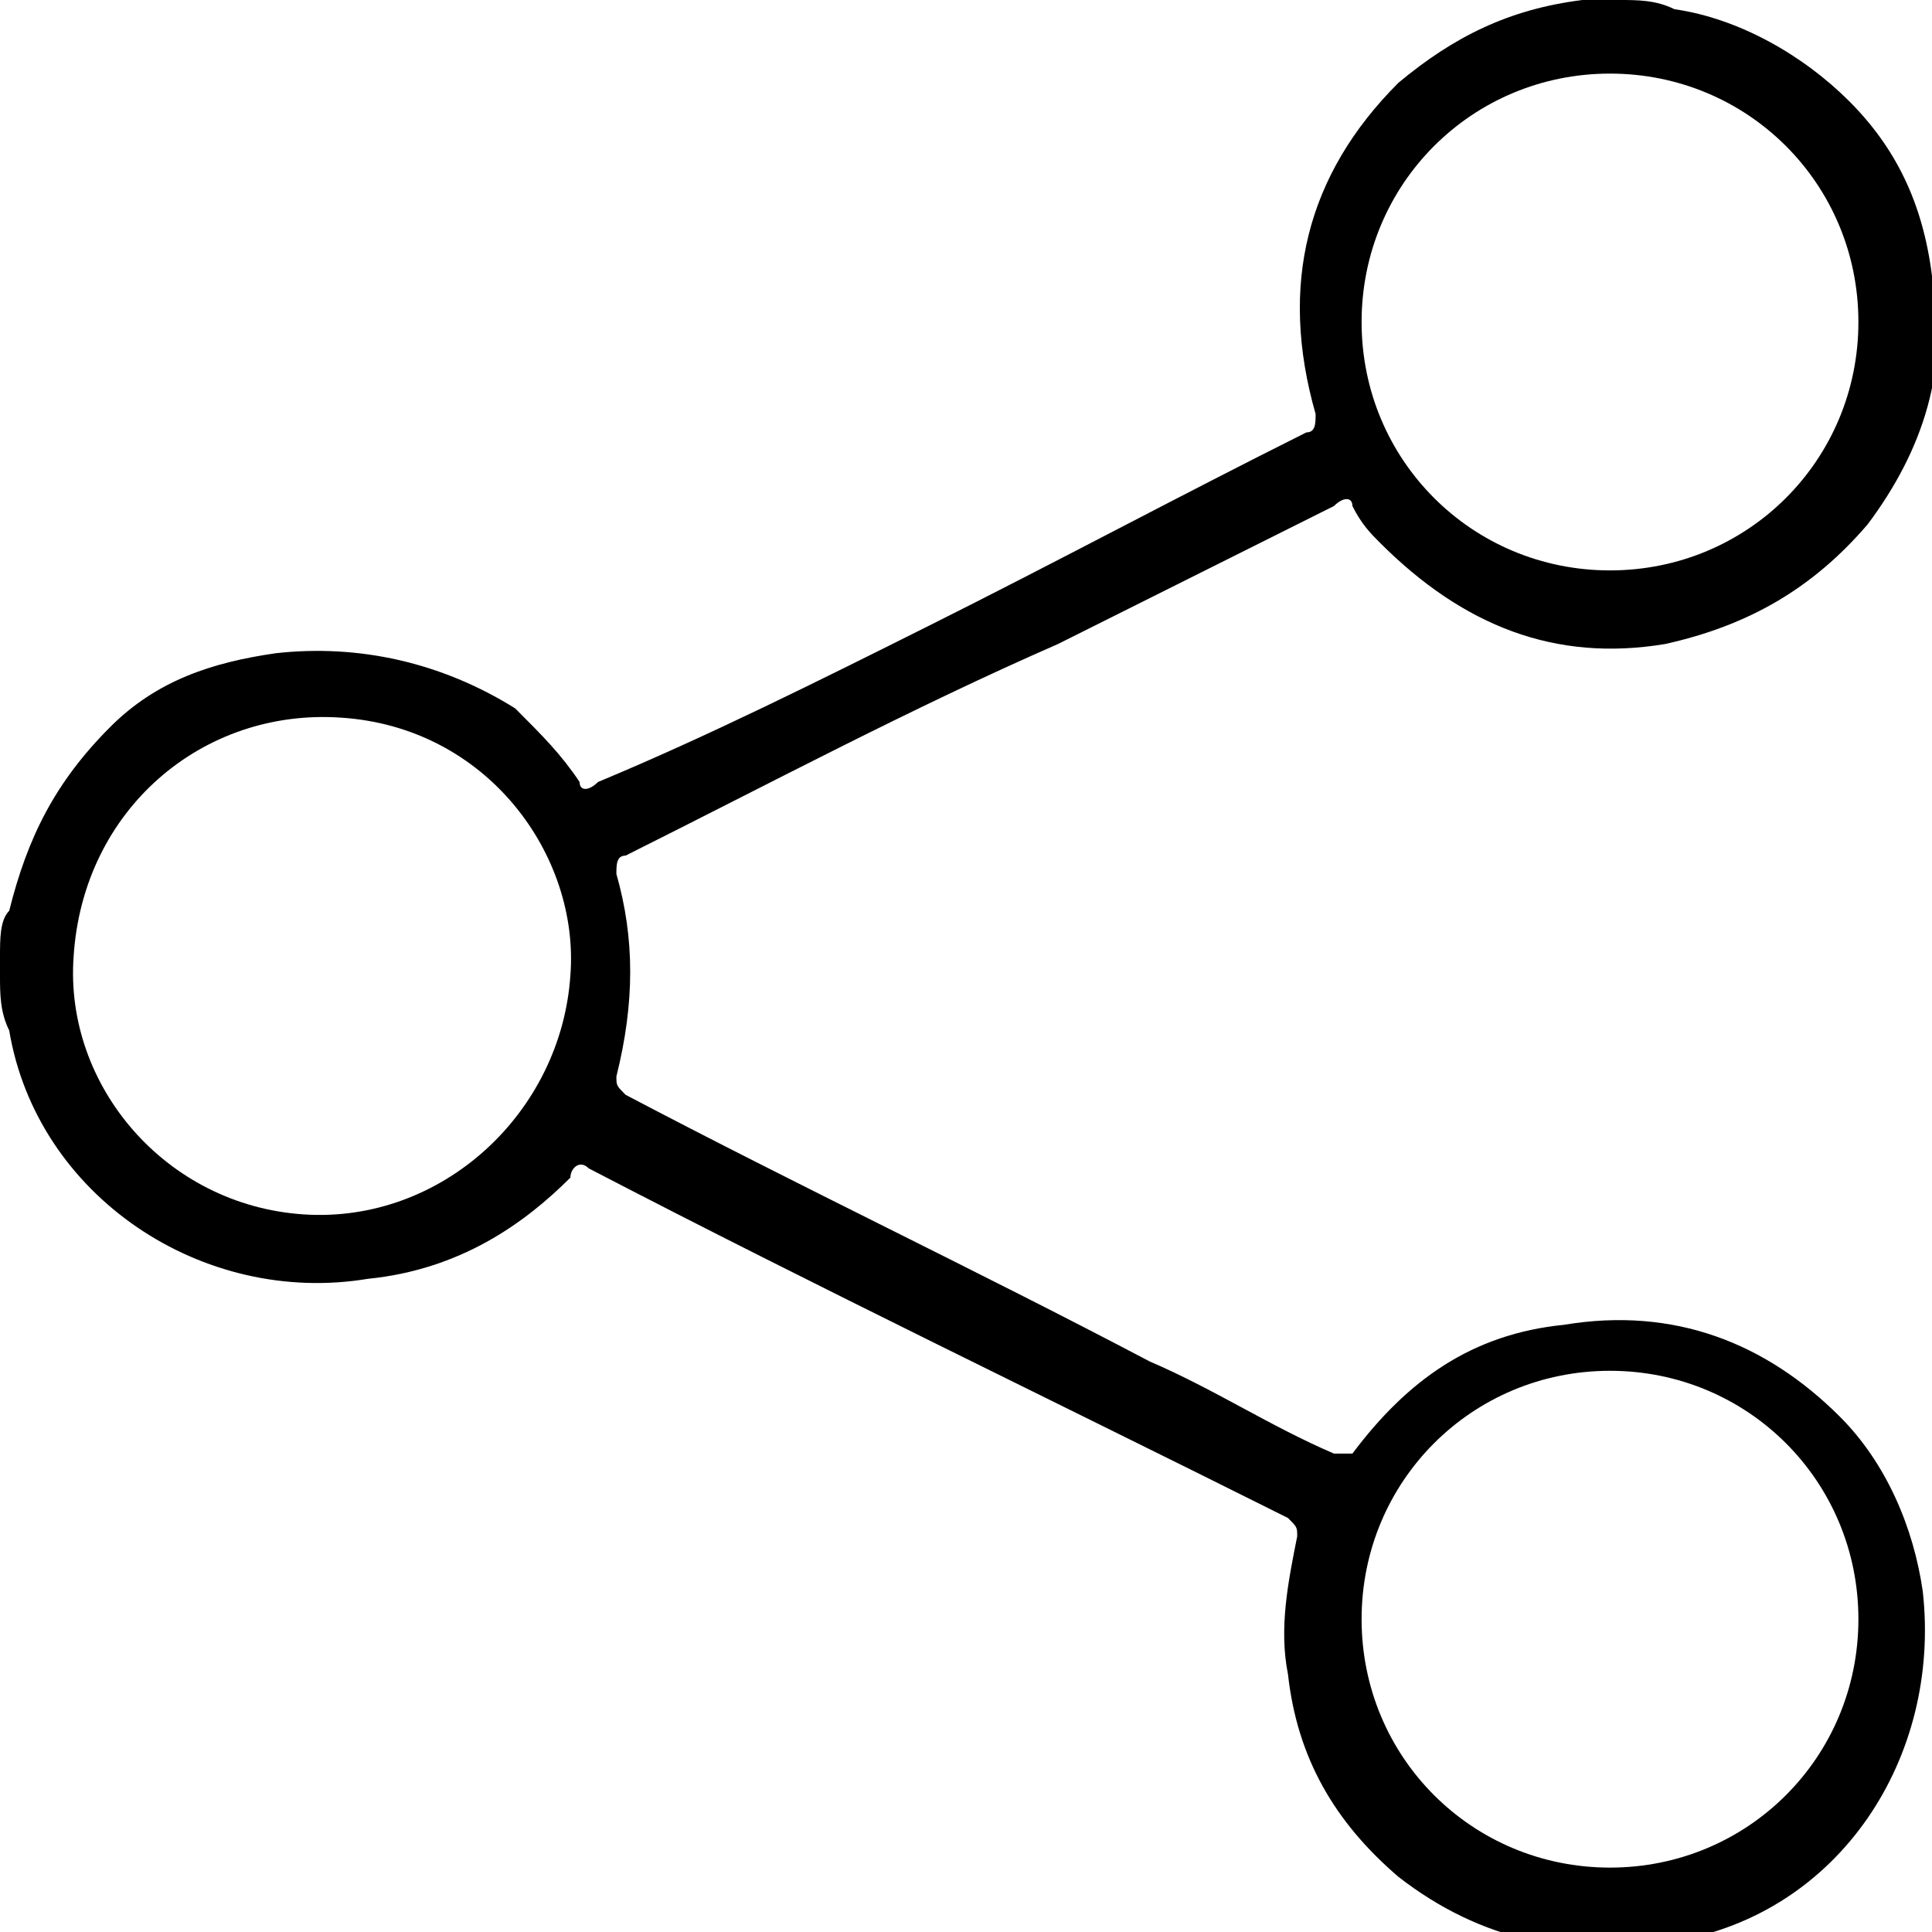 <?xml version="1.0" encoding="utf-8"?>
<!-- Generator: Adobe Illustrator 27.9.0, SVG Export Plug-In . SVG Version: 6.00 Build 0)  -->
<svg version="1.1" id="Ebene_1" xmlns="http://www.w3.org/2000/svg" xmlns:xlink="http://www.w3.org/1999/xlink" x="0px" y="0px"
	 viewBox="0 0 21 21" style="enable-background:new 0 0 21 21;" xml:space="preserve">
<style type="text/css">
	.st0{display:none;}
	.st1{display:inline;}
</style>
<g id="Holzkiste" class="st0">
	<g class="st1">
		<path d="M22.6,24.6L22.6,24.6L22.6,24.6c0,0.2,0,0.4-0.1,0.5c-4.6,0-9.7,0-14.3,0H7.7C12.5,23.8,17.6,24.1,22.6,24.6 M3.5,25.1
			c0-0.1-0.1-0.5-0.1-0.6c5.5-3.1,13.1-2.1,19.1-1.4l0,0c0,0.2,0,0.4,0,0.6C17,23.2,11.1,23,5.8,25c-0.2,0-0.3,0-0.5,0
			C4.7,25.1,4.1,25.1,3.5,25.1 M3.4,22.1c1.1-0.1,2.2-0.3,3.3-0.4c0.2,0,0.5-0.1,0.7-0.1c0.9-0.1,1.9-0.3,2.8-0.4
			c0.5-0.1,1-0.2,1.5-0.2c0.2,0,0.4-0.1,0.6-0.1c0.2,0,0.3-0.1,0.5-0.1c0.1,0,0.1,0,0.2,0c0.2,0,0.3-0.1,0.5-0.1s0.3-0.1,0.5-0.1
			c1.6-0.3,3.3-0.6,4.9-0.9c0.2,0,0.3-0.1,0.5-0.1s0.3-0.1,0.5-0.1c0.5-0.1,0.9-0.2,1.4-0.3c-0.2,0.1-0.3,0.2-0.5,0.2
			c-0.3,0.1-0.6,0.3-0.9,0.4c-0.2,0.1-0.3,0.2-0.5,0.3c-0.2,0.1-0.3,0.2-0.5,0.3c0,0,0,0-0.1,0c-0.1,0.1-0.3,0.2-0.4,0.3
			c-0.1,0.2-0.1,0.3-0.1,0.4c0,0.2,0.2,0.3,0.3,0.4c0.1,0.1,0.3,0.1,0.5,0.1c0,0,0.1,0,0.2,0c1.1,0.2,2.8-0.1,3.2-0.2v0.1
			c0,0.3,0,0.6,0,0.8c-1.2-0.1-2.5-0.3-3.8-0.4c-1.7-0.2-3.4-0.3-5.1-0.3c-0.4,0-0.9,0-1.3,0c-1.3,0-2.7,0.1-4,0.4
			c-1.7,0.3-3.3,0.7-4.8,1.5c-0.1,0-0.2,0.1-0.3,0.1C3.4,23.2,3.4,22.6,3.4,22.1 M6.2,20.5c0.2,0,0.3,0,0.5-0.1c0.2,0,0.3,0,0.5-0.1
			c1.6-0.2,3.3-0.4,4.9-0.8c0.2,0,0.3-0.1,0.5-0.1s0.3-0.1,0.5-0.1h0.1c0.2,0,0.3-0.1,0.5-0.1s0.3-0.1,0.5-0.1l0,0
			c1.4-0.1,2.9,0,4.3,0c-0.1,0-0.2,0-0.3,0.1c-1.4,0.3-2.7,0.5-4.1,0.7c-0.2,0-0.3,0.1-0.5,0.1s-0.3,0.1-0.5,0.1H13
			c-0.2,0-0.3,0.1-0.5,0.1s-0.3,0.1-0.5,0.1c-1.6,0.2-3.1,0.5-4.7,0.7c-0.1,0-0.3,0-0.4,0c-0.2,0-0.3,0-0.5,0.1
			c-0.9,0.1-1.8,0.2-2.7,0.4c-0.1,0-0.2,0-0.3,0c0-0.2,0-0.5,0-0.7C4.4,20.7,5.3,20.6,6.2,20.5 M3.4,19.1h2.8h0.5h0.5h4
			c-0.1,0-0.2,0-0.3,0.1c-1.2,0.2-2.5,0.4-3.7,0.6c-0.2,0-0.3,0-0.5,0.1c-0.2,0-0.3,0-0.5,0.1c-0.8,0-1.7,0-2.5,0.1
			c-0.1,0-0.2,0-0.3,0V19.1z M3.4,16.7c0.9-0.1,1.9-0.2,2.8-0.2c0.2,0,0.3,0,0.5,0c0.3,0,0.5,0,0.8,0c0.1,0,0.2,0,0.3,0H7.7
			c-0.1,0-0.1,0.1-0.2,0.1C7.3,16.7,7,16.8,6.7,17c-0.2,0.1-0.3,0.1-0.5,0.2c-0.7,0.3-1.4,0.5-2.1,0.8c-0.1,0-0.3,0-0.4,0
			s-0.2,0-0.3,0C3.4,17.6,3.4,17.1,3.4,16.7 M6.2,15.2c0.2,0,0.3,0,0.5,0c0.3,0,0.5,0,0.8,0c0.2,0,0.3,0,0.5,0
			c0.6,0,1.3,0.1,1.9,0.3c0.3,0.1,0.6,0.2,0.9,0.3c0.2,0.1,0.7,0.3,0.4,0.5c-0.1,0.1-0.2,0.1-0.3,0.2c-0.2,0.1-0.4,0.2-0.6,0.3
			c-0.1,0-0.2,0.1-0.4,0.1c-0.4,0.2-0.9,0.3-1.3,0.5c-0.4,0.1-0.9,0.3-1.4,0.4c-0.2,0-0.3,0.1-0.5,0.1c-0.1,0-0.3,0-0.4,0l0,0
			c-0.1,0-0.2,0-0.4,0c0.1,0,0.2-0.1,0.4-0.2c0.1-0.1,0.3-0.1,0.5-0.2c0.4-0.2,0.9-0.4,1.3-0.6c0.3-0.2,0.5-0.3,0.6-0.5
			c0.2-0.2,0.2-0.4-0.1-0.7l0,0c-0.2,0-0.3-0.1-0.5-0.1s-0.3,0-0.5,0c-0.3,0-0.5,0-0.8,0c-0.2,0-0.3,0-0.5,0C5.4,15.8,4.5,16,3.7,16
			c-0.1,0-0.2,0-0.3,0c0-0.2,0-0.4,0-0.6C4.3,15.4,5.3,15.3,6.2,15.2 M6.2,13.9C6.4,14,6.5,14,6.7,14c0.3,0,0.5,0.1,0.8,0.1
			c0.2,0,0.3,0.1,0.5,0.1c1.1,0.2,2.2,0.3,3.3,0.5c0.2,0,0.3,0,0.5,0.1c0.3,0,0.5,0.1,0.8,0.1c0.2,0,0.3,0,0.5,0.1h0.1
			c0.2,0,0.3,0,0.5,0.1c0.3,0,0.5,0.1,0.8,0.1c0.2,0,0.3,0,0.5,0c1.1,0.1,2.2,0.2,3.3,0.3c0.2,0,0.3,0,0.5,0c0.3,0,0.5,0,0.8,0
			c0.2,0,0.3,0,0.5,0c0.9,0,1.7,0,2.6,0v0.1v0.7c-0.9,0-1.7,0-2.6,0c-0.2,0-0.3,0-0.5,0c-0.3,0-0.5,0-0.8,0.1c-0.2,0-0.3,0-0.5,0
			c-0.3,0-0.6,0.1-0.9,0.1c-0.9,0.1-1.9,0.3-2.8,0.5c-0.3,0.1-0.5,0.1-0.8,0.2c-0.2,0-0.3,0.1-0.5,0.1h-0.1c-0.2,0-0.3,0.1-0.5,0.1
			s-0.3,0.1-0.5,0.1c-0.4,0.1-0.9,0.2-1.3,0.4C10.4,18,9.9,18,9.5,18c-0.1,0-0.2,0-0.4,0c0.4-0.2,0.8-0.3,1.2-0.5
			c0.3-0.1,0.6-0.3,0.9-0.5c0.1,0,0.2-0.1,0.2-0.2c0.1-0.1,0.2-0.2,0.3-0.3c0.2-0.3,0.2-0.5,0-0.8c-0.1-0.2-0.3-0.3-0.5-0.4
			c-0.3-0.2-0.7-0.3-1.1-0.4c-0.2-0.1-0.4-0.1-0.6-0.1c-0.5-0.1-1.1-0.2-1.6-0.2c-0.2,0-0.3,0-0.5,0c-0.3,0-0.5,0-0.8,0
			c-0.2,0-0.3,0-0.5,0c-0.8,0-1.7,0.1-2.5,0.2c-0.1,0-0.2,0-0.3,0c0-0.5,0-0.9,0-1.4C4.4,13.6,5.3,13.8,6.2,13.9 M6.2,12
			c0.1,0,0.1,0,0.2,0s0.2,0,0.3,0.1c0.2,0.1,0.5,0.1,0.8,0.2c0.2,0,0.3,0.1,0.5,0.1c1,0.2,2.2,0.4,3.3,0.6c0.2,0,0.3,0.1,0.5,0.1
			c0.3,0,0.6,0.1,0.8,0.1s0.3,0,0.5,0.1h0.1l0,0c0.1,0,0.3,0,0.4,0.1c0.3,0,0.6,0.1,0.8,0.1s0.3,0,0.5,0.1c1.2,0.2,2.2,0.3,3.3,0.4
			c0.2,0,0.3,0,0.5,0c0.3,0,0.5,0,0.8,0c0.2,0,0.3,0,0.5,0c0.8,0,1.6,0,2.6,0v0v1c-0.9,0-1.7,0-2.6,0c-0.2,0-0.3,0-0.5,0
			c-0.3,0-0.5,0-0.8,0c-0.2,0-0.3,0-0.5,0c-1.1-0.1-2.2-0.2-3.3-0.3c-0.2,0-0.3,0-0.5-0.1c-0.3,0-0.5-0.1-0.8-0.1
			c-0.2,0-0.3,0-0.5-0.1H13c-0.2,0-0.3,0-0.5-0.1c-0.3,0-0.5-0.1-0.8-0.1c-0.2,0-0.3,0-0.5-0.1c-1-0.1-2.1-0.3-3.2-0.5
			c-0.2,0-0.3-0.1-0.5-0.1c-0.3,0-0.5-0.1-0.8-0.1c-0.2,0-0.3-0.1-0.5-0.1c-0.8-0.2-1.7-0.3-2.5-0.5c-0.1,0-0.2,0-0.3-0.1
			c0-0.1,0-0.7,0-0.8C4.4,12,5.3,12,6.2,12 M7.5,10.7h4.2V11c-1.2,0-2.7,0-4.2,0V10.7z M13,12h0.1h0.5h0.8h0.5c1.1,0,2.3,0,3.3,0
			h0.4l0,0c0.3,0,0.5,0,0.8,0h0.5c0.9,0,1.7,0,2.6,0v0.1v1.2c-0.6,0.1-1.5,0-2.6,0c-0.2,0-0.3,0-0.5,0c-0.3,0-0.5,0-0.8-0.1
			c-0.2,0-0.3,0-0.5,0c-1.1-0.1-2.2-0.2-3.3-0.3c-0.2,0-0.3,0-0.5-0.1c-0.3,0-0.5-0.1-0.8-0.1c-0.2,0-0.3,0-0.5-0.1h-0.1
			c-0.2,0-0.3,0-0.5-0.1c-0.3,0-0.6-0.1-0.8-0.1s-0.3,0-0.5-0.1c-0.7-0.1-1.3-0.2-1.8-0.3c0.1,0,0,0-0.1,0h2.1h0.5h0.8H13z
			 M14.4,10.7h4.2V11c-1.6,0-3.2,0-4.2,0C14.4,11,14.4,10.7,14.4,10.7z M13.1,18c0.2,0,0.3-0.1,0.5-0.1s0.3-0.1,0.5-0.1
			c0.4-0.1,0.8-0.2,1.1-0.2c1.4-0.3,2.8-0.4,4.2-0.5c0.2,0,0.3,0,0.5,0c0.9,0,1.7,0,2.6,0V17v1h-2.6h-0.5H19h-4.9h-0.5l0,0H13.1
			L13.1,18L13.1,18 M22.6,20.8c-0.9,0.2-2,0.3-2.8,0.3c-0.1,0-0.2,0-0.3,0c-0.1,0-0.1,0-0.2,0s-0.1,0-0.2-0.1
			c0.1-0.1,0.2-0.1,0.3-0.2c0.2-0.1,0.3-0.2,0.5-0.3c0.9-0.5,1.7-0.8,2.6-1.2c0,0.1,0,0.1,0,0.2C22.6,19.9,22.6,20.4,22.6,20.8
			 M23.4,11.9c0-0.2,0-0.5-0.1-0.7s-0.4-0.5-0.7-0.7c-1.3-0.9-1.9-1.3-2.7-1.8c-0.1,0-0.1-0.1-0.2-0.1c0.1,0.3,0.2,0.7,0.2,1l0,0
			c1.3,0.8,1.5,1,2.3,1.5c-0.6,0-1.5,0-2.3,0c-0.2,0-0.3,0-0.5,0V9.8c0-0.2,0-0.4-0.1-0.7s-0.1-0.6-0.2-0.8C19,8,18.9,7.8,18.8,7.6
			l-0.6-0.9c-0.4-0.6-0.6-1.5-0.6-2.2V1.8h-2.1v2.8c0,0.7-0.3,1.6-0.6,2.2l-0.6,0.9c-0.1,0.2-0.2,0.4-0.3,0.6S13.8,8.7,13.8,9
			c-0.1,0.3-0.1,0.6-0.1,0.9V11c-0.1,0-0.1,0-0.1,0s-0.1,0-0.4,0h-0.1c-0.1,0-0.3,0-0.5,0V9.8c0-0.3,0-0.6-0.1-0.9
			c-0.1-0.2-0.1-0.4-0.2-0.6c-0.1-0.2-0.2-0.5-0.3-0.6l-0.6-0.9c-0.4-0.6-0.6-1.5-0.6-2.2V1.8H8.6v2.8c0,0.7-0.3,1.6-0.6,2.2
			L7.4,7.7C7.2,7.8,7.1,8.1,7,8.3C6.9,8.6,6.8,9,6.8,9.3c0,0.2-0.1,0.4-0.1,0.6V11c-0.2,0-0.3,0-0.5,0c-0.9,0-1.7,0-2.3,0
			c0.3-0.3,1.4-1,2.3-1.5c0-0.3,0.1-0.6,0.2-1c-2,1-2.2,1.4-3.6,2.3c-0.2,0.1-0.4,0.6-0.4,0.8c0,4.2,0,8.4,0,12.6
			C2.4,25.4,3,26,4.1,26c3,0,5.9,0,8.9,0s6,0,9,0c1,0,1.6-0.7,1.6-1.6C23.6,20.1,23.4,15.9,23.4,11.9"/>
		<path d="M10.7,0.4c0-0.5-0.5-0.4-1-0.4c-0.6,0-1-0.1-1,0.4v0.9h2.1L10.7,0.4L10.7,0.4z"/>
		<path d="M17.6,0.4c0-0.5-0.5-0.4-1-0.4c-0.6,0-1-0.1-1,0.4v0.9h2.1V0.4H17.6z"/>
		<path d="M13.3,9c0-0.2,0.1-0.4,0.2-0.7h-0.7C12.9,8.5,12.9,8.7,13,9C13,9,13.1,9,13.3,9"/>
	</g>
</g>
<g id="Kostenfreie" class="st0">
	<g id="fn7MfO_00000179615433068837102210000005964119613415437462_" class="st1">
		<g>
			<path d="M24.7,17.6c0,0.3,0,0.7,0,1c0,0.7,0,1.4,0,2c0,0.2,0,0.3-0.2,0.2c-0.6,0-0.6,0-0.6,0.6c0,0.7,0,1.5,0,2.2
				c0,0.1,0,0.2-0.2,0.2c-0.7,0-1.3,0-2,0c-0.2,0-0.2,0-0.2-0.2c-0.1-1.1-0.9-2-2-2.2c-1.5-0.2-2.7,0.8-2.9,2.2
				c0,0.2-0.1,0.2-0.3,0.2c-2,0-4.1,0-6.1,0c-0.2,0-0.2,0-0.2-0.2c0-4.2,0-8.4,0-12.6c0-0.2,0.1-0.2,0.2-0.2c0.9,0,1.8,0,2.7,0
				c0.2,0,0.2,0.1,0.2,0.2c-0.5,2.3,0.1,4.3,1.6,6.1c1,1.2,2.3,1.9,3.8,2.2c2.2,0.4,4.2-0.1,5.9-1.5C24.5,17.7,24.6,17.6,24.7,17.6z
				 M22.9,21.6c0,0.2,0,0.4,0,0.6s0.1,0.2,0.2,0.2s0.2,0,0.2-0.2c0-0.4,0-0.7,0-1.1c0-0.2,0-0.2-0.2-0.2s-0.2,0.1-0.2,0.2
				C22.9,21.3,22.9,21.5,22.9,21.6z"/>
			<path d="M9.7,18.9c0,1.5,0,3.1,0,4.6c0,0.2,0,0.3-0.3,0.3c-0.9,0-1.8,0-2.6,0c-0.2,0-0.2,0-0.2-0.2c-0.1-1.3-1.2-2.2-2.4-2.2
				s-2.3,0.8-2.5,2c0,0.1,0.1,0.3-0.1,0.4c-0.1,0.1-0.3,0-0.4,0c-0.3,0-0.5,0-0.8,0c-0.1,0-0.2,0-0.2-0.2C0,23.1,0,22.6,0,22
				s0.2-1.3,0.4-1.9c0.3-0.9,0.9-1.7,1.4-2.5c0.8-1.1,1.6-2.1,2.6-2.9C5.1,14.3,5.8,14,6.6,14c0.9,0,1.9,0,2.8,0
				c0.2,0,0.3,0.1,0.3,0.3C9.7,15.8,9.7,17.4,9.7,18.9L9.7,18.9z M2.7,18C2.8,18,2.8,18,2.7,18c2,0,3.9,0,5.8,0
				c0.2,0,0.2-0.1,0.2-0.2c0-0.9,0-1.8,0-2.7c0-0.2-0.1-0.2-0.2-0.2c-0.7,0-1.4,0-2.2,0c-0.4,0-0.8,0.1-1.1,0.3
				c-0.7,0.5-1.2,1.1-1.7,1.7C3.2,17.2,2.9,17.6,2.7,18z"/>
			<path d="M19.9,18.5c-3.3,0-6.1-2.7-6.1-6.1c0.1-3.2,2.8-5.9,6.1-5.9c3.2,0,6.1,2.5,6.1,6C26,15.9,23.2,18.6,19.9,18.5z
				 M19.9,17.6c2.9,0,5.2-2.2,5.2-5.1s-2.4-5.2-5.4-5.1c-2.7,0.1-5,2.2-5,5.1C14.7,15.4,17.1,17.7,19.9,17.6z"/>
			<path d="M16.9,23.8c0-1.2,1-2.1,2.2-2.1s2.2,0.9,2.2,2.1c0,1.3-1.1,2.2-2.2,2.1C17.8,26,16.9,25,16.9,23.8z M19,24.8
				c0.5,0,1-0.4,1-1c0-0.5-0.5-1-1-1s-1,0.5-1,1C18.1,24.4,18.5,24.8,19,24.8z"/>
			<path d="M2,23.9c0-1.2,1-2.1,2.2-2.1s2.2,0.9,2.2,2.1s-1,2.2-2.2,2.2C2.9,26,2,25,2,23.9z M4.1,24.8c0.5,0,1-0.4,1-0.9
				s-0.4-1-0.9-1s-1,0.4-1,0.9C3.1,24.3,3.6,24.8,4.1,24.8z"/>
			<path d="M13.3,24.1c1,0,2,0,3,0c0.2,0,0.3,0,0.3,0.3c0,0.4,0,0.4-0.4,0.4c-1.9,0-3.9,0-5.8,0c-0.2,0-0.3-0.1-0.3-0.3
				c0-0.4,0-0.4,0.4-0.4C11.4,24.1,12.4,24.1,13.3,24.1z"/>
			<path d="M6.2,13.2c0.4-0.5,0.8-0.8,1.2-1.1c0.6-0.4,1.2-0.7,1.9-0.9c0.1,0,0.2,0,0.2,0.1c0,0.5,0,1.1,0,1.6c0,0.1,0,0.2-0.1,0.2
				C8.4,13.2,7.3,13.2,6.2,13.2z"/>
			<path d="M8.2,24.1c0.5,0,0.9,0,1.4,0c0.2,0,0.2,0,0.2,0.2c0,0.5,0,0.5-0.5,0.5c-0.8,0-1.6,0-2.4,0c-0.2,0-0.3,0-0.3-0.2
				c0-0.4,0-0.4,0.5-0.4C7.4,24.1,7.8,24.1,8.2,24.1z"/>
			<path d="M23.2,10.2c0,0.2-0.1,0.3-0.2,0.4c-0.9,0.9-1.8,1.8-2.7,2.6c-0.3,0.3-0.5,0.3-0.8,0c-0.9-0.9-1.8-1.8-2.7-2.7
				c-0.2-0.2-0.2-0.5-0.1-0.7c0.2-0.2,0.5-0.2,0.7,0.1c0.8,0.7,1.5,1.5,2.3,2.2c0.1,0.1,0.2,0.2,0.3,0c0.7-0.8,1.5-1.5,2.3-2.2
				c0.3-0.3,0.6-0.2,0.8,0C23.2,10.1,23.2,10.2,23.2,10.2z"/>
		</g>
	</g>
</g>
<g id="Ruckgaberecht" class="st0">
	<g class="st1">
		<g>
			<path d="M19.3,17.9c0.2-0.1,0.4-0.4,0.4-0.7v-6.6c0-0.3-0.2-0.4-0.4-0.2l-5.4,3.3c-0.2,0.1-0.4,0.4-0.4,0.7V21
				c0,0.3,0.2,0.4,0.4,0.2L19.3,17.9z"/>
			<path d="M6.4,17.2c0,0.3,0.2,0.6,0.4,0.7l5.4,3.3c0.2,0.1,0.4,0,0.4-0.2v-6.6c0-0.3-0.2-0.6-0.4-0.7l-5.4-3.3
				c-0.2-0.1-0.4,0-0.4,0.2C6.4,10.6,6.4,17.2,6.4,17.2z"/>
			<path d="M13.4,5.4c-0.2-0.1-0.6-0.1-0.8,0L6.8,8.8C6.5,9,6.5,9.2,6.8,9.3l5.8,3.5c0.2,0.1,0.6,0.1,0.8,0l5.8-3.5
				c0.2-0.1,0.2-0.3,0-0.5L13.4,5.4z"/>
			<path d="M24.9,15c-0.2,0-0.3,0.1-0.4,0.3c-0.8,5.7-5.8,10-11.5,10c-4.8,0-9-2.9-10.8-7.4l1.5-0.4l-2.6-2.8L0,18.5l1.6-0.4
				C3.4,22.8,7.9,26,13,26c6.1,0,11.3-4.6,12.2-10.7C25.2,15.2,25.1,15,24.9,15"/>
			<path d="M1.1,12.1L1.1,12.1c0.2,0,0.3-0.1,0.4-0.3C2.3,6,7.2,1.7,13,1.7c4.8,0,9,2.9,10.8,7.4l-1.5,0.4l2.6,2.8L26,8.5l-1.6,0.4
				C22.6,4.2,18.1,1,13,1C6.9,1,1.7,5.6,0.8,11.7C0.8,11.9,0.9,12.1,1.1,12.1"/>
		</g>
	</g>
</g>
<g id="wunschliste" class="st0">
	<g id="_x38_ebvmd_00000134223589108859217840000005876472167602304947_" class="st1">
		<g>
			<path d="M13,26c-0.3,0-0.5-0.2-0.6-0.3l-4.4-5c-1.9-2.2-3.9-4.4-5.8-6.6c-1.2-1.4-1.9-3-2.1-4.9V8.9V7.3l0-0.3
				c0.4-3,2.3-5.4,4.8-6.5c2.3-0.9,4.8-0.6,6.8,1c0.5,0.4,0.9,0.8,1.3,1.3c0.1-0.1,0.2-0.2,0.3-0.3c1.3-1.4,2.7-2.2,4.4-2.4
				c3.5-0.5,6.9,1.9,8,5.7c0.1,0.5,0.2,0.9,0.3,1.4v0.4V9l-0.1,0.5c-0.1,0.4-0.1,0.8-0.2,1.3c-0.4,1.3-1,2.5-1.8,3.4L13.6,25.7
				C13.5,25.8,13.3,26,13,26z M1.1,8.9c0,0.1,0,0.2,0,0.2C1.4,10.8,2,12.2,3,13.4c2,2.2,3.9,4.4,5.8,6.6l4.2,4.7l10-11.2
				c0.7-0.8,1.2-1.8,1.6-2.9c0.1-0.4,0.2-0.7,0.2-1.1l0.1-0.4V7.7l-0.1-0.3c-0.1-0.4-0.1-0.8-0.2-1.2c-0.9-3.3-3.7-5.3-6.7-4.9
				c-1.4,0.2-2.6,0.8-3.7,2c-0.2,0.2-0.4,0.4-0.6,0.6C13.4,4,13.2,4.1,13,4.1c-0.3,0-0.5-0.2-0.6-0.3c-0.5-0.6-0.9-1-1.4-1.4
				C9.3,1.1,7.3,0.8,5.4,1.6c-2.2,0.9-3.8,3-4.1,5.6L1.1,7.8V8.9z"/>
		</g>
	</g>
</g>
<g id="_x38_NCpHW_00000160154172453738594170000016178649733529918907_">
	<g>
		<path d="M0,10.4c0-0.2,0-0.4,0.1-0.5c0.2-0.8,0.5-1.4,1.1-2C1.7,7.4,2.3,7.2,3,7.1C3.9,7,4.8,7.2,5.6,7.7C5.9,8,6.1,8.2,6.3,8.5
			c0,0.1,0.1,0.1,0.2,0C7.7,8,8.9,7.4,10.1,6.8c1.4-0.7,2.7-1.4,4.1-2.1c0.1,0,0.1-0.1,0.1-0.2c-0.4-1.4-0.1-2.6,0.9-3.6
			c0.6-0.5,1.2-0.8,2-0.9c0.1,0,0.2,0,0.3,0c0,0,0.1,0,0.1,0c0.2,0,0.4,0,0.6,0.1c0.7,0.1,1.4,0.5,1.9,1c0.5,0.5,0.8,1.1,0.9,1.9
			c0.2,1-0.1,1.9-0.7,2.7c-0.6,0.7-1.3,1.1-2.2,1.3c-1.2,0.2-2.2-0.2-3.1-1.1c-0.1-0.1-0.2-0.2-0.3-0.4c0-0.1-0.1-0.1-0.2,0
			c-1,0.5-2,1-3,1.5C9.9,7.7,8.4,8.5,6.8,9.3c-0.1,0-0.1,0.1-0.1,0.2c0.2,0.7,0.2,1.4,0,2.2c0,0.1,0,0.1,0.1,0.2
			c1.9,1,3.8,1.9,5.7,2.9c0.7,0.3,1.3,0.7,2,1c0.1,0,0.1,0,0.2,0c0.6-0.8,1.3-1.3,2.3-1.4c1.2-0.2,2.2,0.2,3,1
			c0.5,0.5,0.8,1.2,0.9,1.9c0.2,1.8-0.9,3.5-2.7,3.8c-1.1,0.2-2.1,0-3-0.7c-0.7-0.6-1.1-1.3-1.2-2.2c-0.1-0.5,0-1,0.1-1.5
			c0-0.1,0-0.1-0.1-0.2c-2.6-1.3-5.1-2.5-7.6-3.8c-0.1-0.1-0.2,0-0.2,0.1C5.7,13.3,5,13.8,4,13.9c-1.8,0.3-3.6-0.9-3.9-2.7
			C0,11,0,10.8,0,10.6C0,10.5,0,10.5,0,10.4z M6.2,10.6c0.1-1.3-0.9-2.7-2.5-2.8c-1.5-0.1-2.8,1-2.9,2.6c-0.1,1.4,1,2.7,2.5,2.8
			C4.8,13.3,6.1,12.1,6.2,10.6z M17.5,14.9c-1.5,0-2.7,1.2-2.7,2.7c0,1.5,1.2,2.7,2.7,2.7c1.5,0,2.7-1.2,2.7-2.7
			C20.2,16.1,19,14.9,17.5,14.9z M17.5,0.8c-1.5,0-2.7,1.2-2.7,2.7c0,1.5,1.2,2.7,2.7,2.7c1.5,0,2.7-1.2,2.7-2.7
			C20.2,2,19,0.8,17.5,0.8z"/>
	</g>
</g>
</svg>
